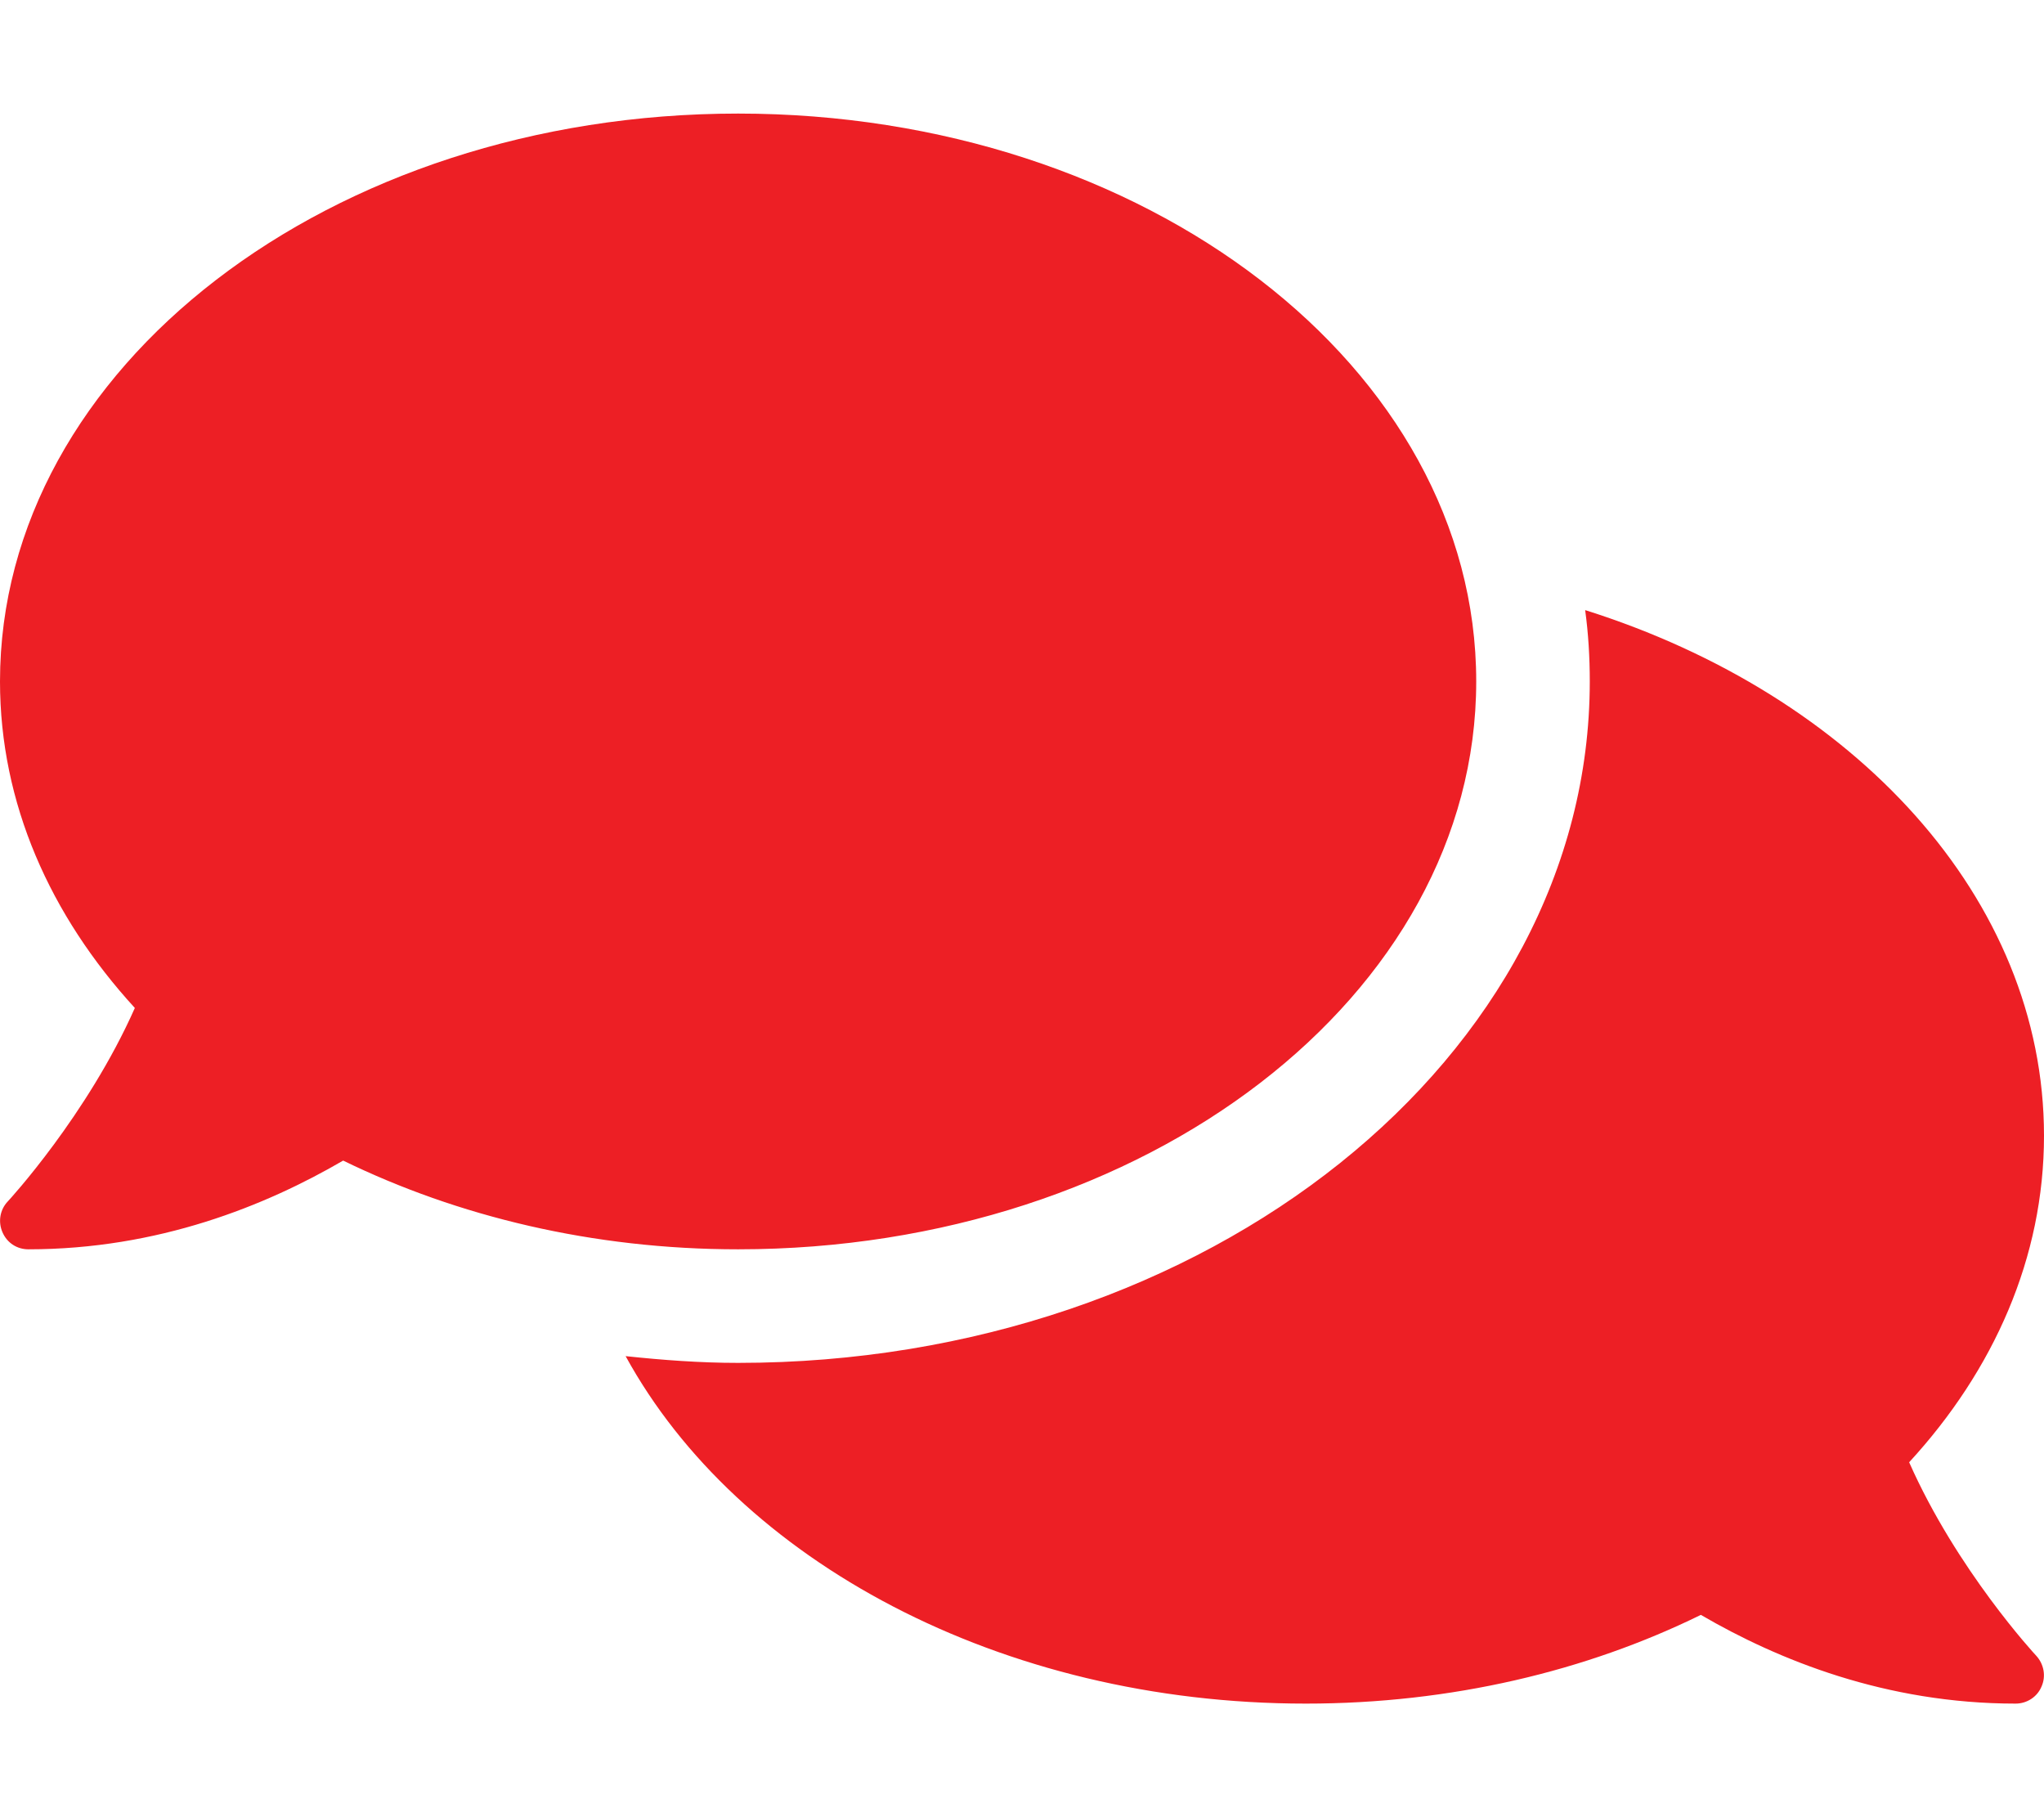 <?xml version="1.0" encoding="utf-8"?>
<!-- Generator: Adobe Illustrator 26.0.1, SVG Export Plug-In . SVG Version: 6.00 Build 0)  -->
<svg version="1.1" id="Calque_1" focusable="false" xmlns="http://www.w3.org/2000/svg" xmlns:xlink="http://www.w3.org/1999/xlink"
	 x="0px" y="0px" viewBox="0 0 576 512" style="enable-background:new 0 0 576 512;" xml:space="preserve">
<style type="text/css">
	.st0{fill:#ED1F25;}
</style>
<path class="st0" d="M416,192c0-88.4-93.1-160-208-160S0,103.6,0,192c0,34.3,14.1,65.9,38,92c-13.4,30.2-35.5,54.2-35.8,54.5
	c-2.2,2.3-2.8,5.7-1.5,8.7S4.8,352,8,352c36.6,0,66.9-12.3,88.7-25c32.2,15.7,70.3,25,111.3,25C322.9,352,416,280.4,416,192z
	 M538,412c23.9-26,38-57.7,38-92c0-66.9-53.5-124.2-129.3-148.1c0.9,6.6,1.3,13.3,1.3,20.1c0,105.9-107.7,192-240,192
	c-10.8,0-21.3-0.8-31.7-1.9C207.8,439.6,281.8,480,368,480c41,0,79.1-9.2,111.3-25c21.8,12.7,52.1,25,88.7,25c3.2,0,6.1-1.9,7.3-4.8
	c1.3-2.9,0.7-6.3-1.5-8.7C573.5,466.2,551.4,442.3,538,412z"/>
</svg>
